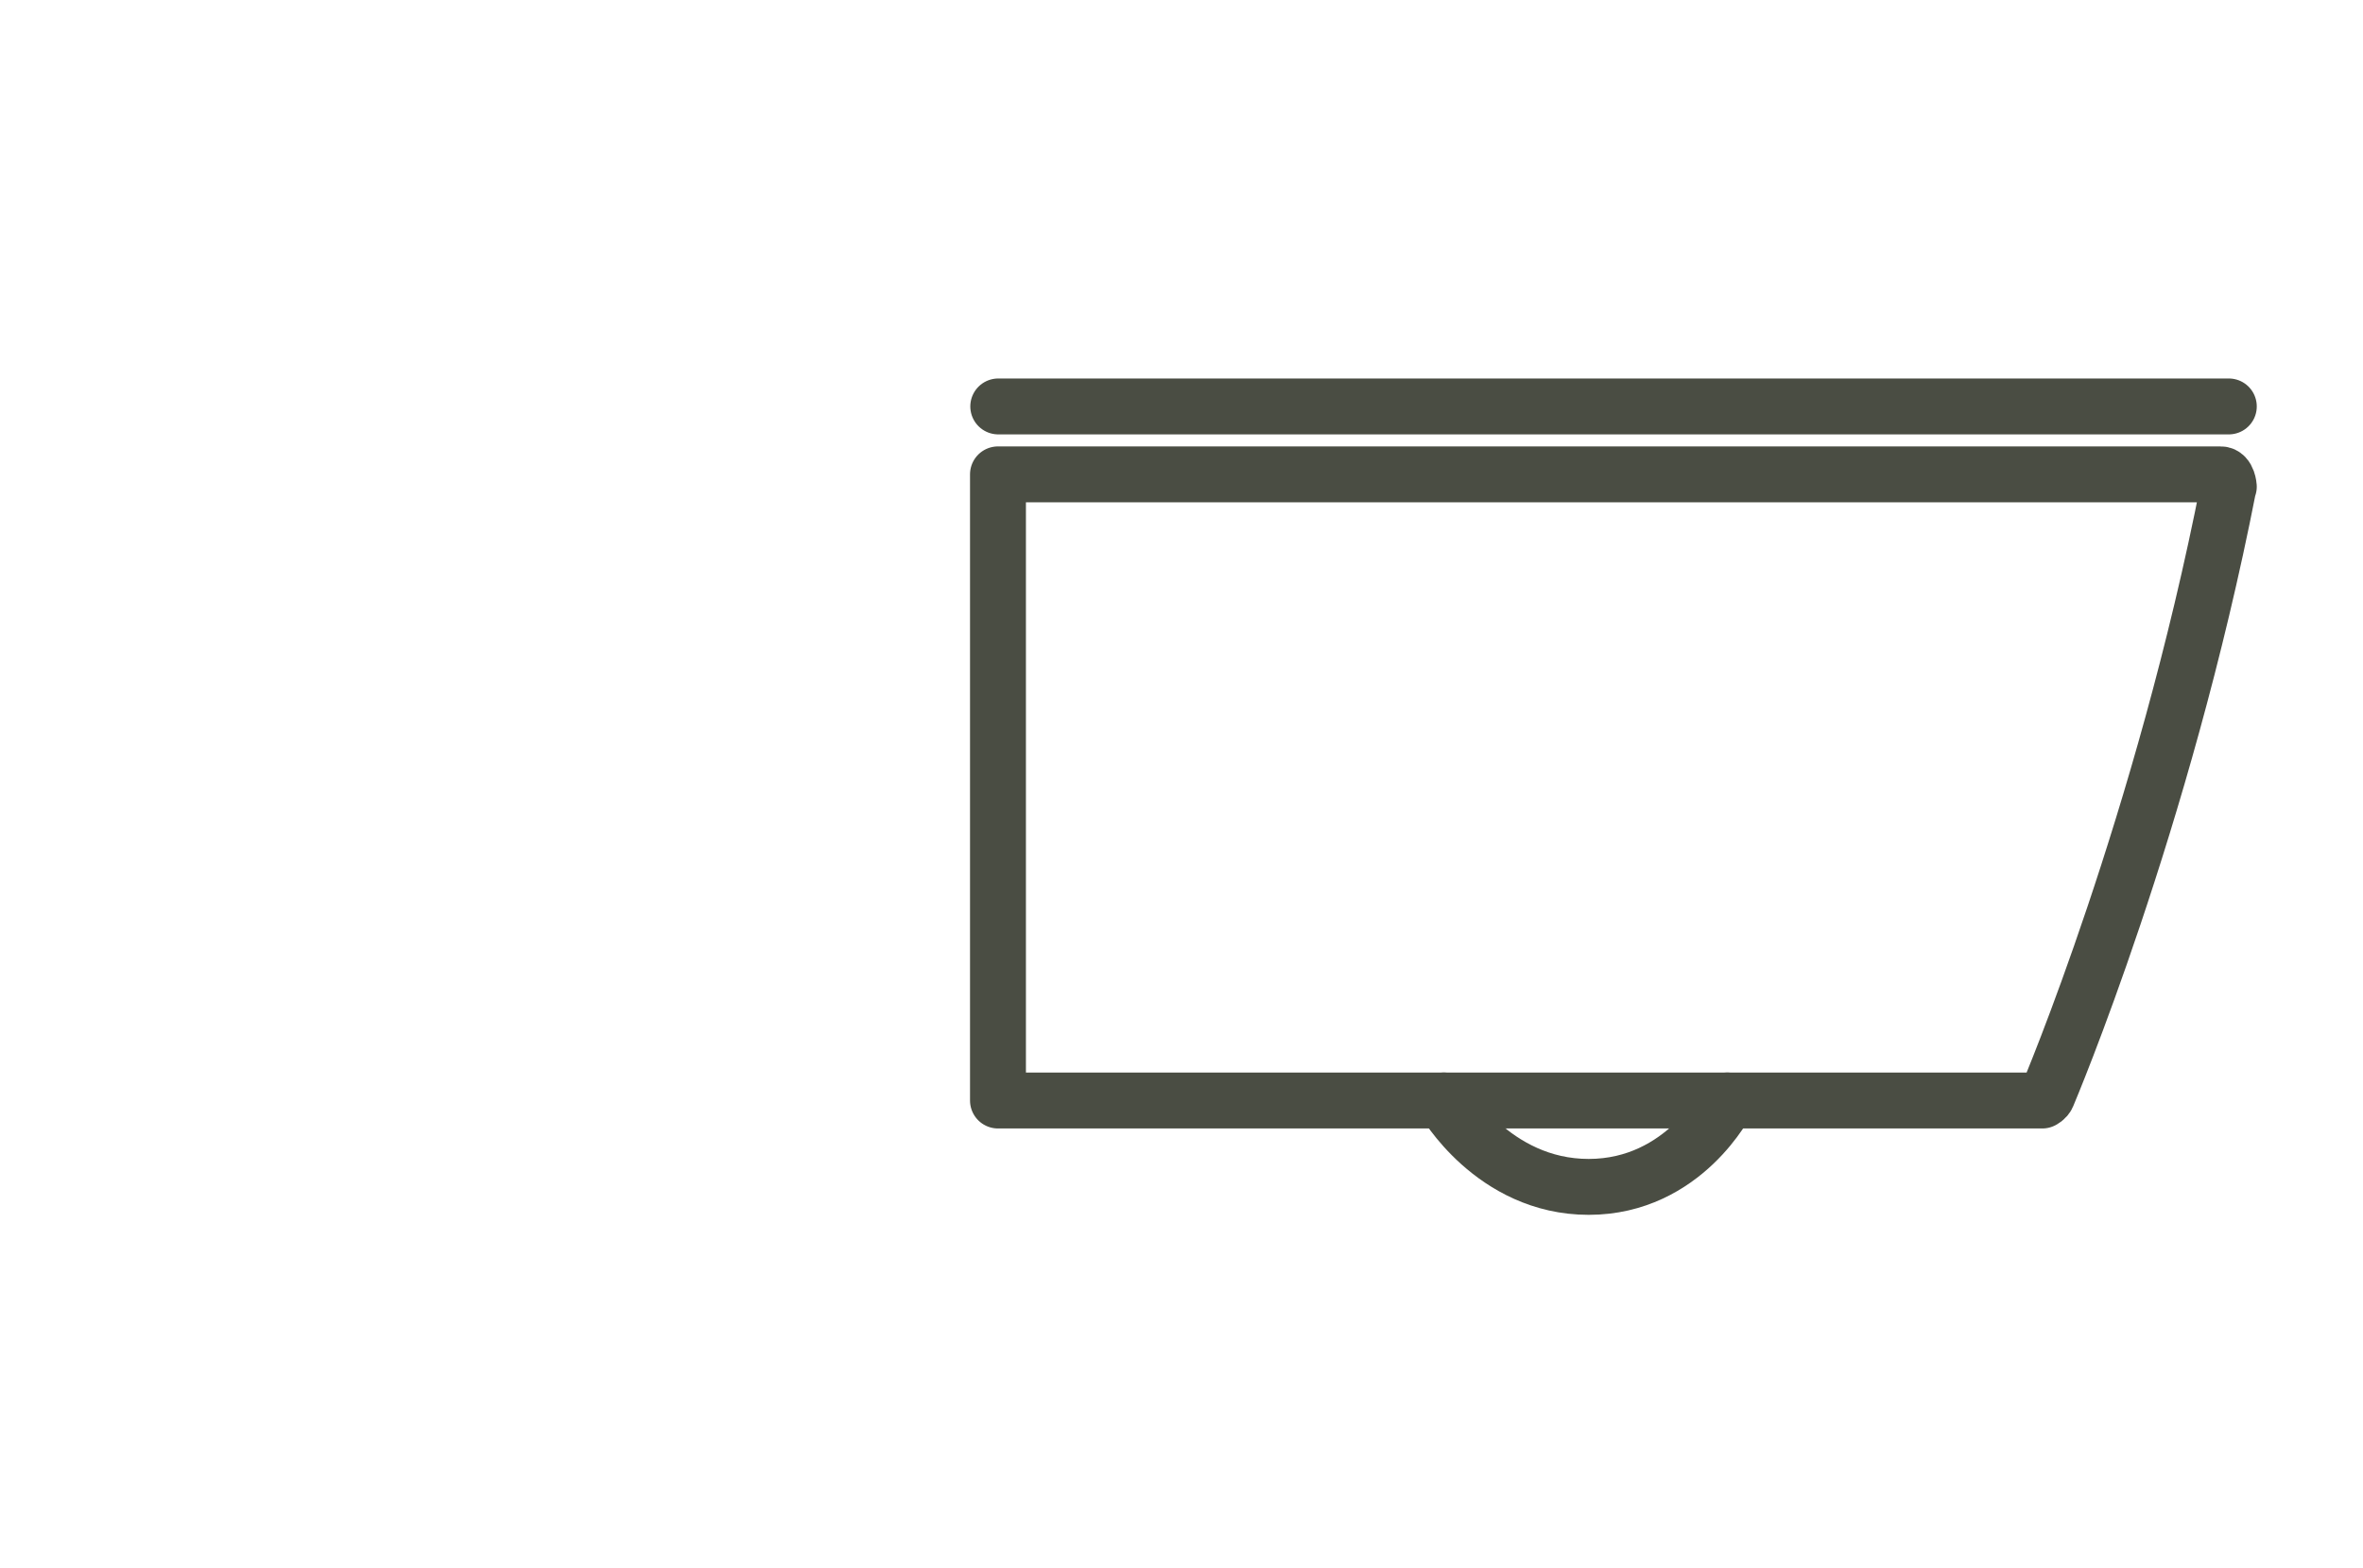 <?xml version="1.0" encoding="UTF-8"?>
<svg id="Sanitas" xmlns="http://www.w3.org/2000/svg" viewBox="0 0 84.53 56.1">
  <defs>
    <style>
      .cls-1 {
        fill: none;
        stroke: #4a4d43;
        stroke-linecap: round;
        stroke-linejoin: round;
        stroke-width: 2px;
      }
    </style>
  </defs>
  <path class="cls-1" d="M79.73,17.41s-.03-.44-.29-.44h-43.74s0,22.4,0,22.4h37.36s.13-.06.18-.18c.05-.12,4.12-9.72,6.48-21.78Z"/>
  <path class="cls-1" d="M61.79,39.37s-1.53,3.09-4.96,3.09c-3.43,0-5.18-3.09-5.18-3.09"/>
  <line class="cls-1" x1="35.71" y1="14.54" x2="79.73" y2="14.54"/>
</svg>